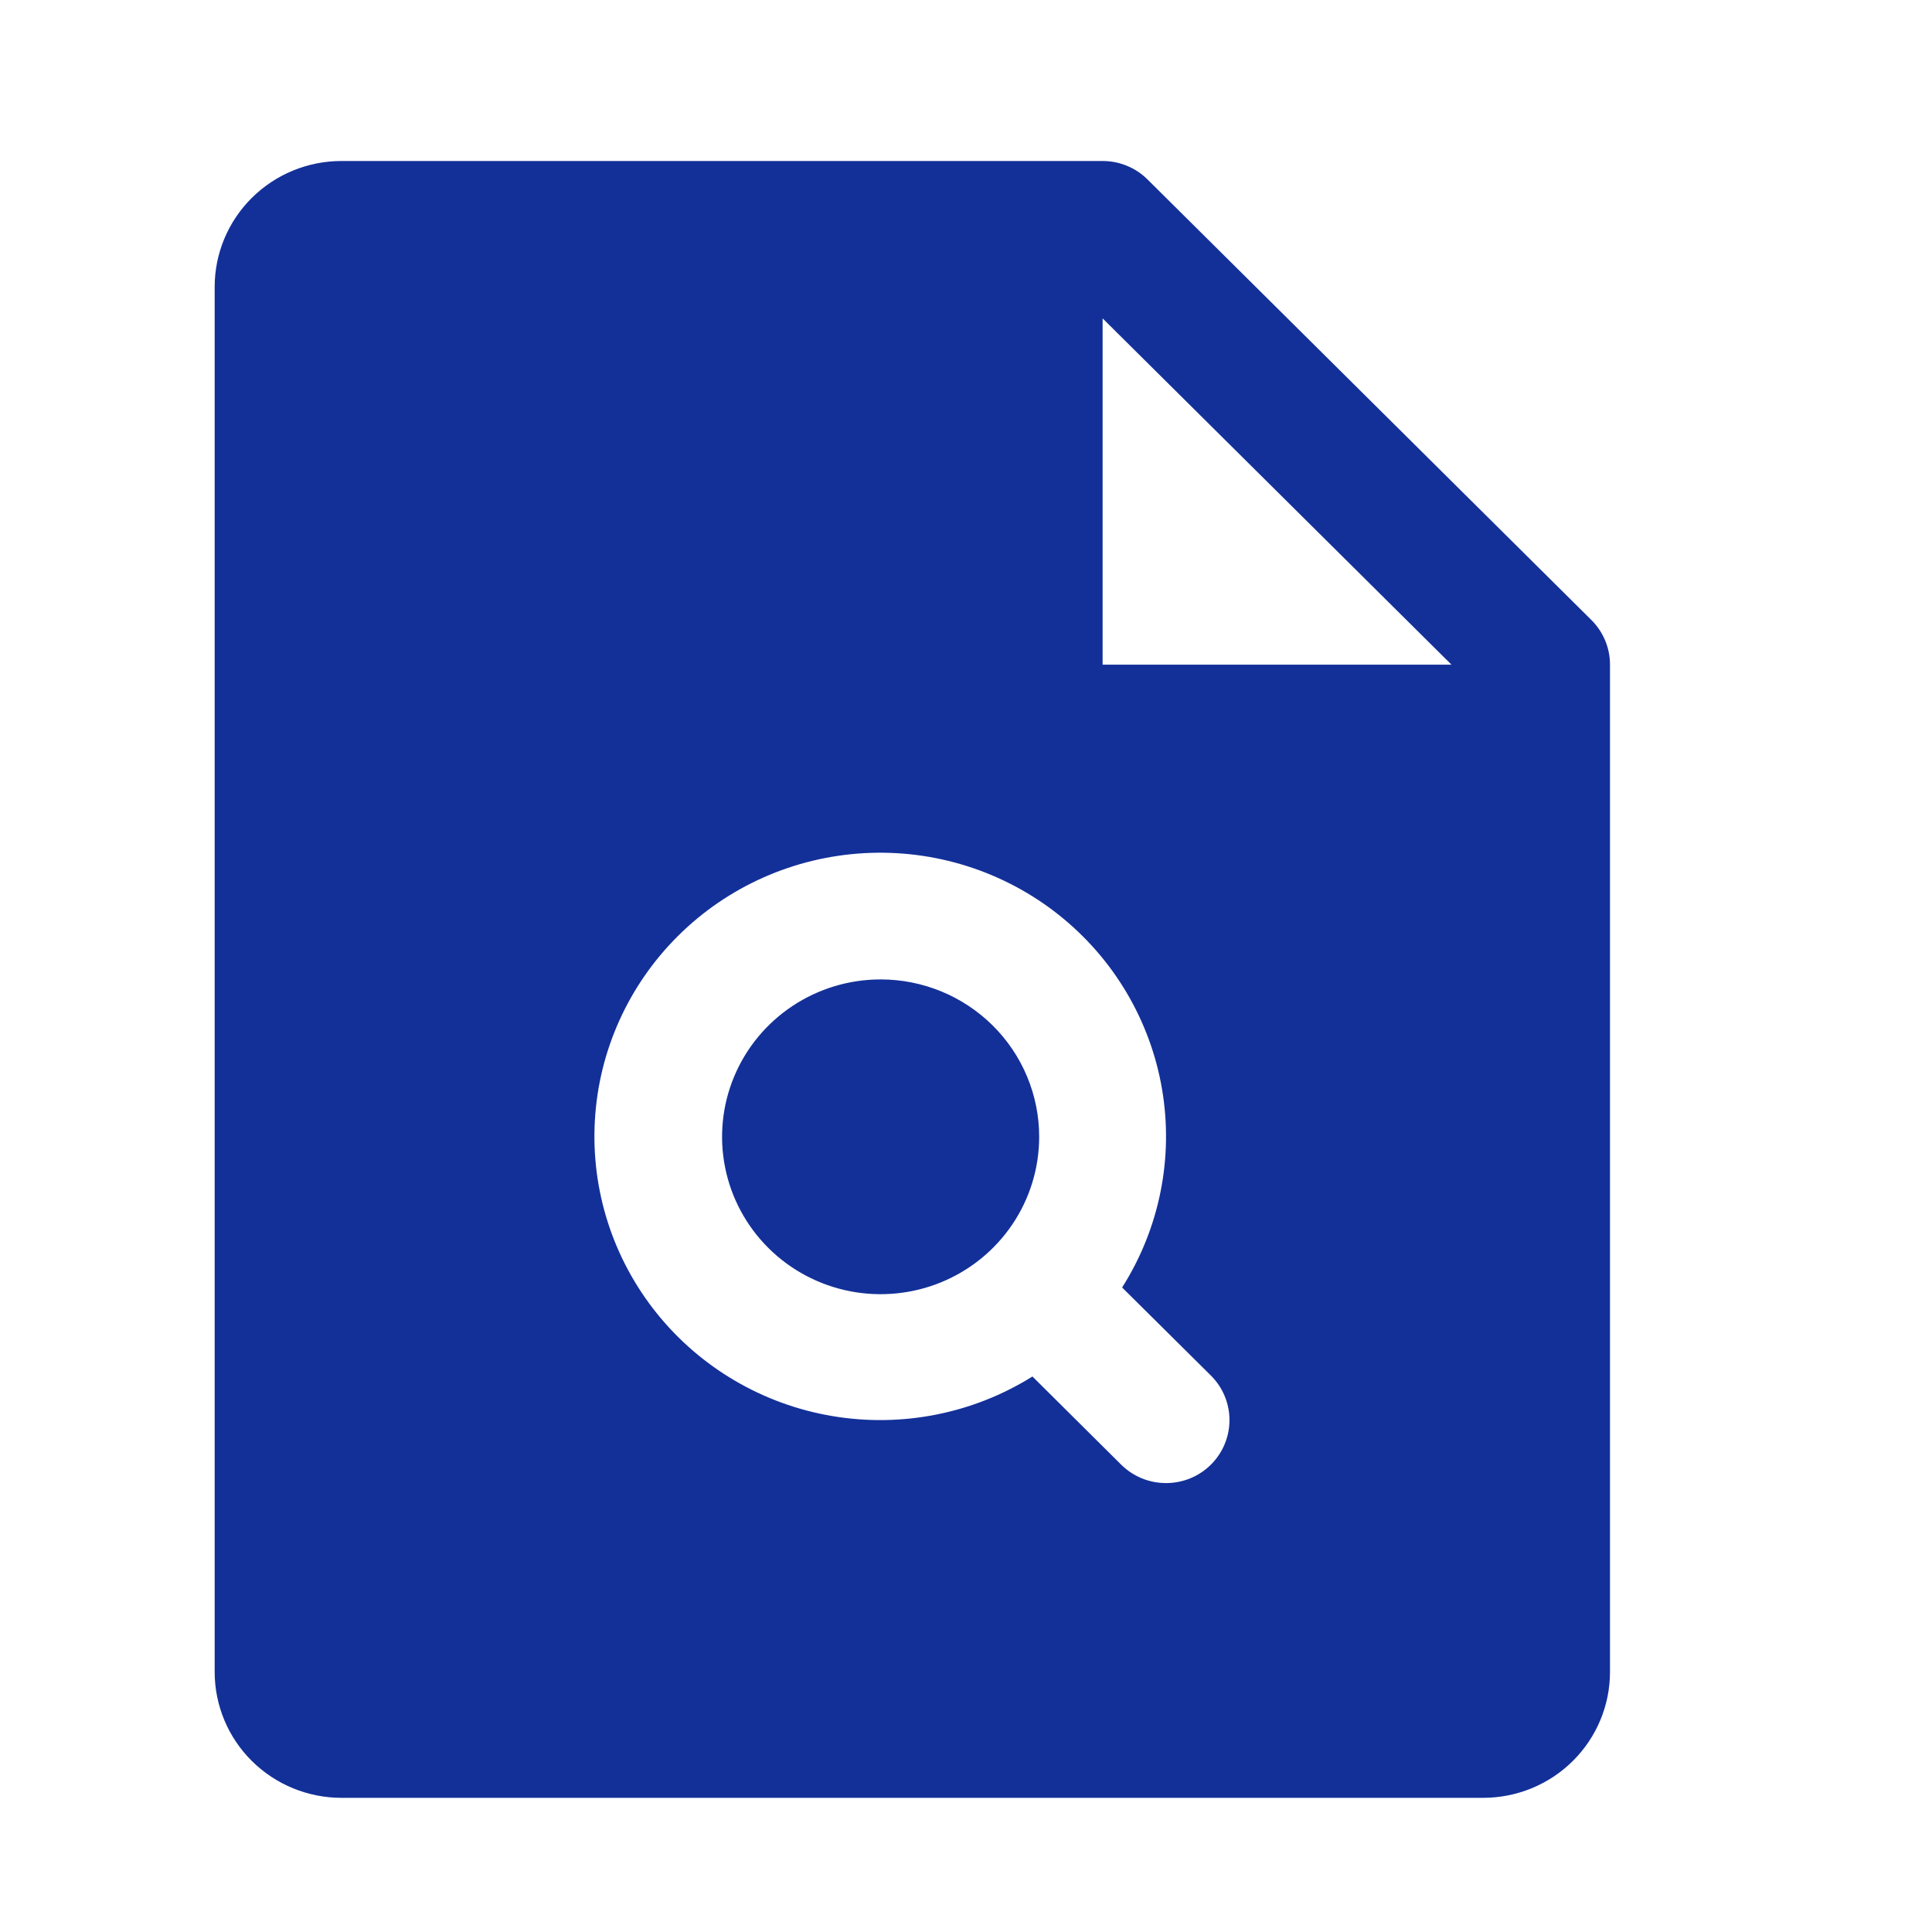 <svg width="72" height="72" viewBox="0 0 72 72" fill="none" xmlns="http://www.w3.org/2000/svg">
<path d="M38.727 42.365C38.727 43.525 38.381 44.66 37.731 45.624C37.082 46.589 36.159 47.34 35.08 47.784C34 48.228 32.812 48.344 31.665 48.118C30.519 47.892 29.466 47.333 28.64 46.513C27.813 45.693 27.251 44.647 27.023 43.51C26.795 42.372 26.912 41.193 27.359 40.121C27.806 39.049 28.564 38.133 29.535 37.489C30.507 36.844 31.649 36.5 32.818 36.5C34.385 36.5 35.888 37.118 36.996 38.218C38.105 39.318 38.727 40.81 38.727 42.365ZM60 24.769V62.308C60 63.552 59.502 64.746 58.615 65.626C57.729 66.506 56.526 67 55.273 67H12.727C11.473 67 10.271 66.506 9.385 65.626C8.498 64.746 8 63.552 8 62.308V10.692C8 9.448 8.498 8.254 9.385 7.374C10.271 6.494 11.473 6 12.727 6H41.091C41.401 6 41.709 6.06 41.996 6.178C42.283 6.296 42.544 6.468 42.763 6.686L59.309 23.109C59.528 23.327 59.702 23.586 59.821 23.871C59.939 24.156 60 24.461 60 24.769ZM45.127 51.263L41.818 47.981C43.213 45.781 43.742 43.148 43.305 40.585C42.867 38.022 41.494 35.709 39.447 34.087C37.4 32.465 34.823 31.649 32.208 31.795C29.593 31.94 27.123 33.036 25.272 34.875C23.42 36.713 22.315 39.164 22.169 41.76C22.022 44.355 22.844 46.913 24.478 48.945C26.112 50.977 28.442 52.34 31.024 52.774C33.607 53.208 36.26 52.683 38.476 51.298L41.782 54.583C42.002 54.801 42.263 54.974 42.55 55.092C42.836 55.21 43.144 55.27 43.455 55.27C43.765 55.27 44.073 55.21 44.36 55.092C44.647 54.974 44.907 54.801 45.127 54.583C45.346 54.365 45.521 54.106 45.639 53.821C45.758 53.537 45.819 53.231 45.819 52.923C45.819 52.615 45.758 52.309 45.639 52.025C45.521 51.74 45.346 51.481 45.127 51.263ZM54.091 24.769L41.091 11.865V24.769H54.091Z" fill="#133099"/>
</svg>
